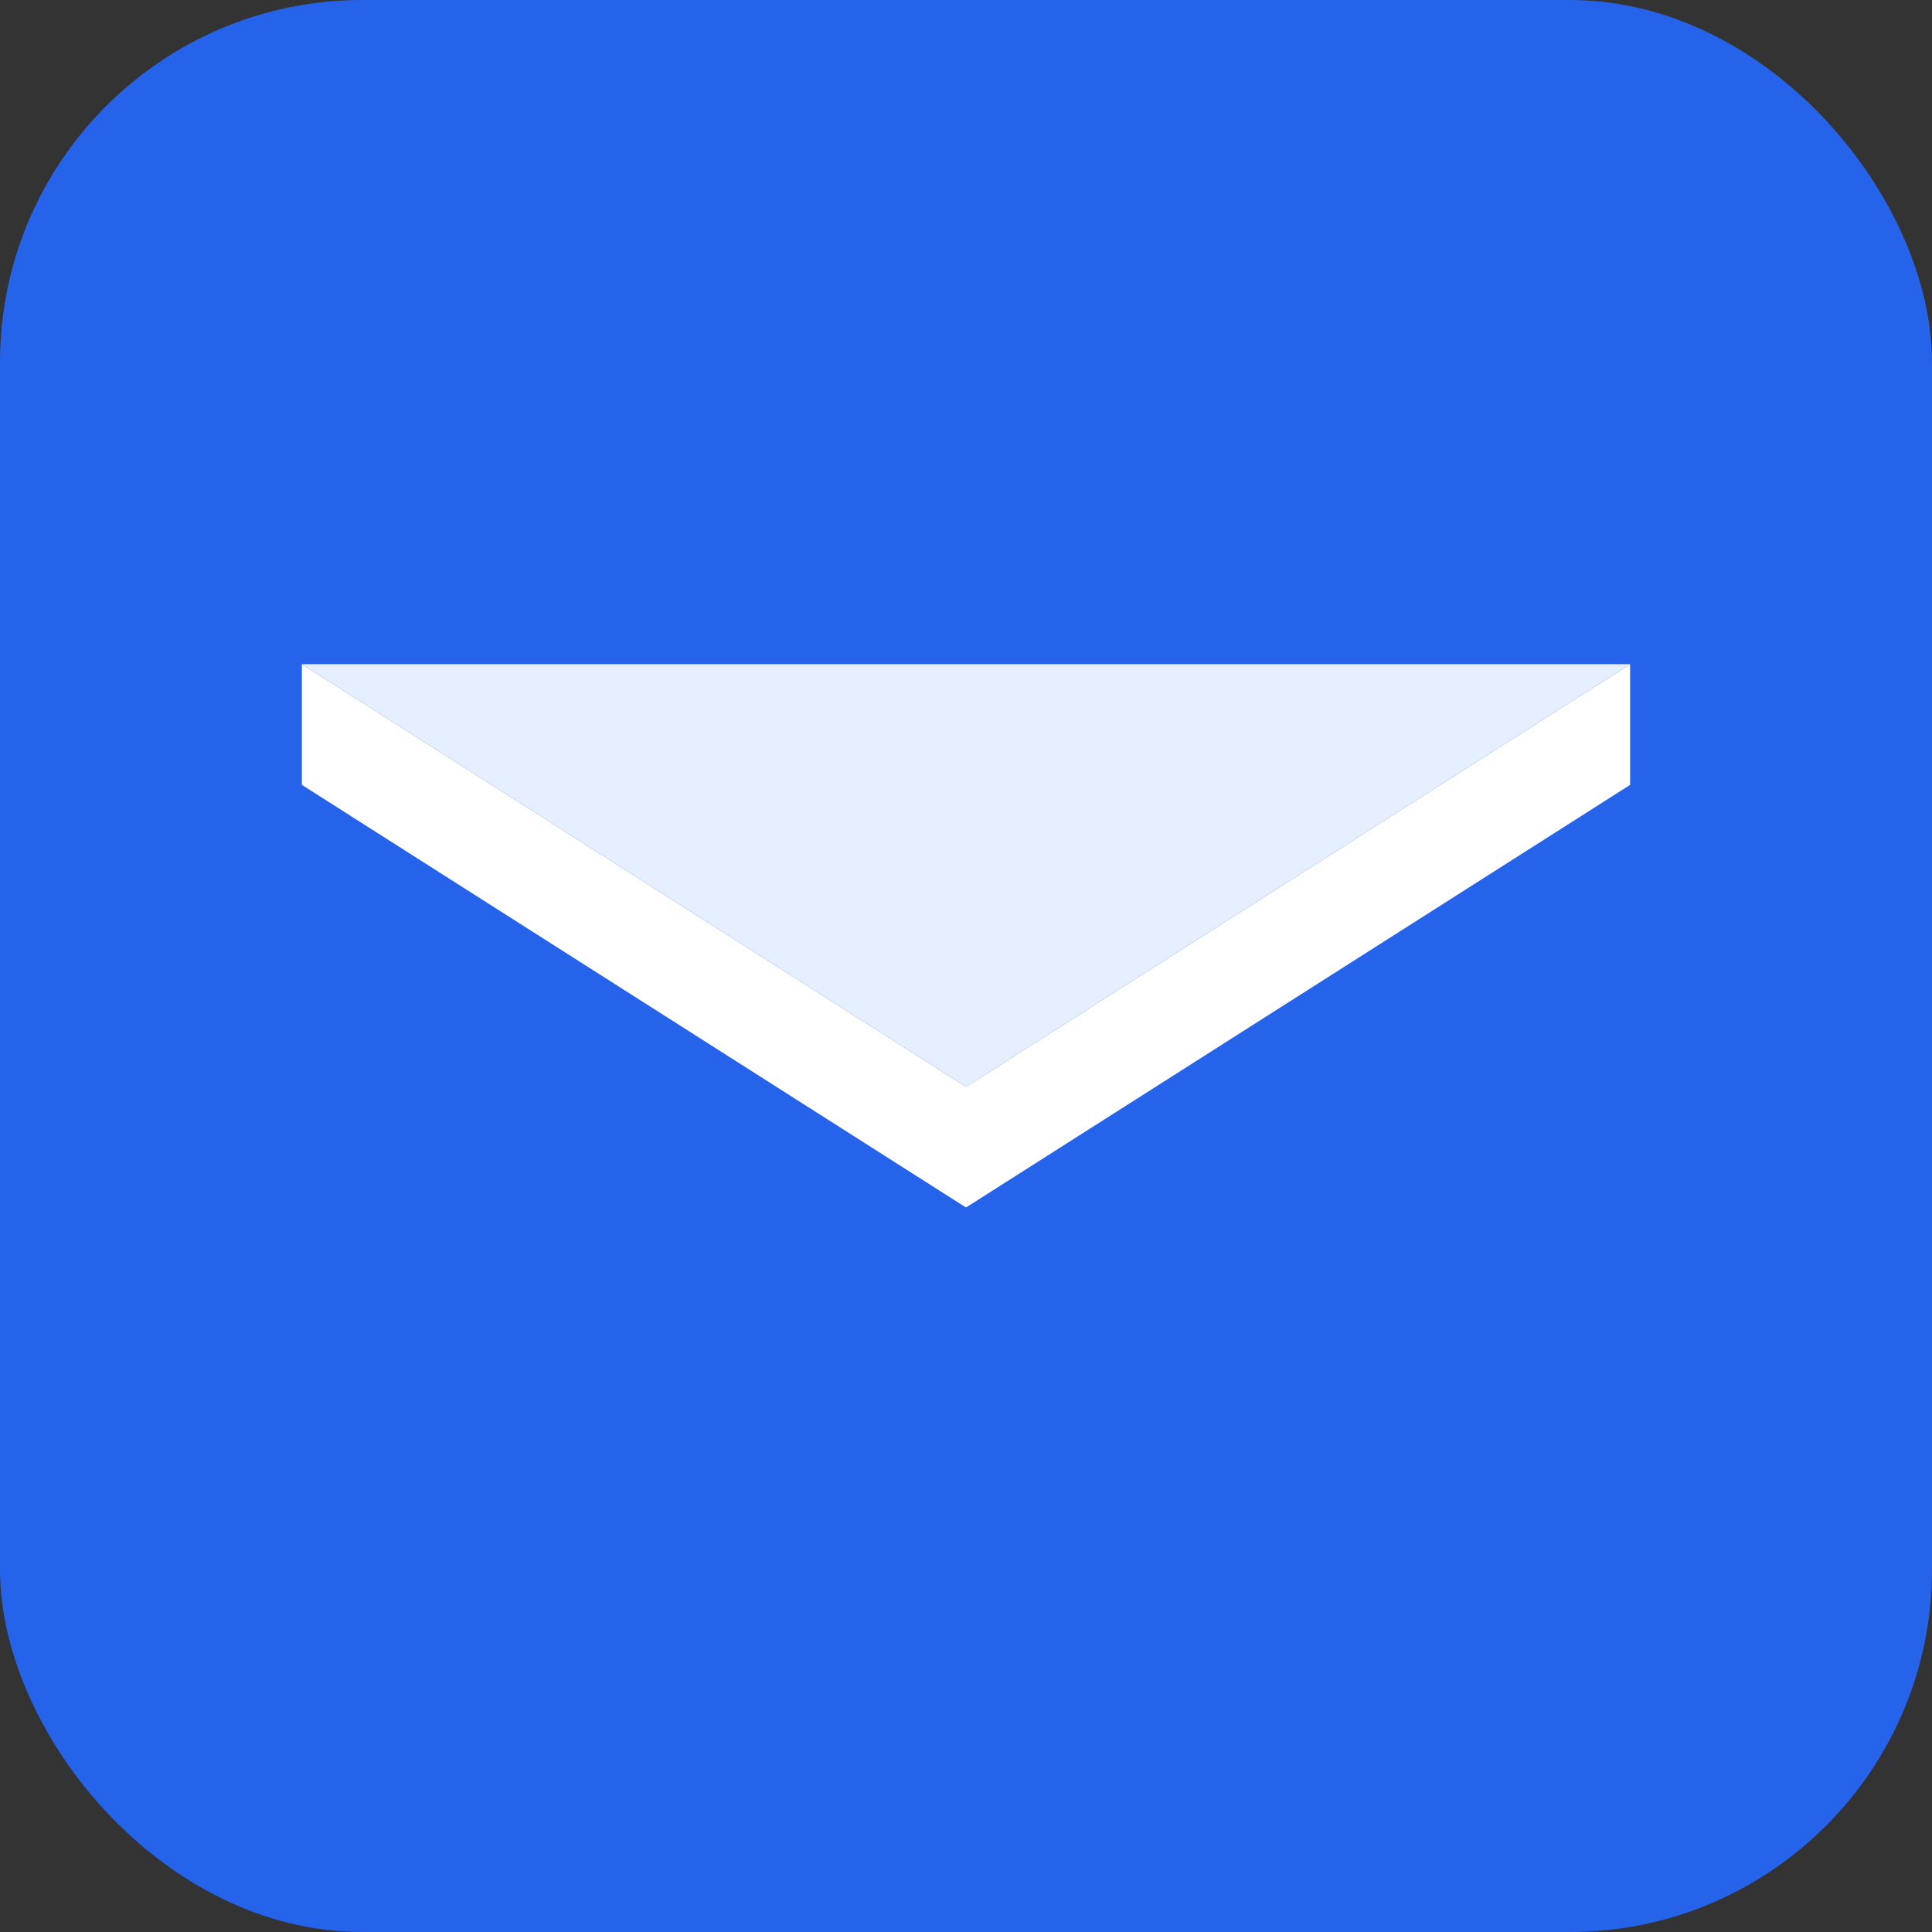 <svg xmlns="http://www.w3.org/2000/svg" viewBox="0 0 128 128">
  <rect x="0" y="0" width="128" height="128" fill="#333333" stroke="none"/>
  <rect width="128" height="128" rx="24" fill="#2563eb"/>
  <path d="M20 44l44 28 44-28v8L64 80 20 52z" fill="#fff"/>
  <path d="M20 44l44 28 44-28H20z" fill="#e5efff"/>
</svg>

